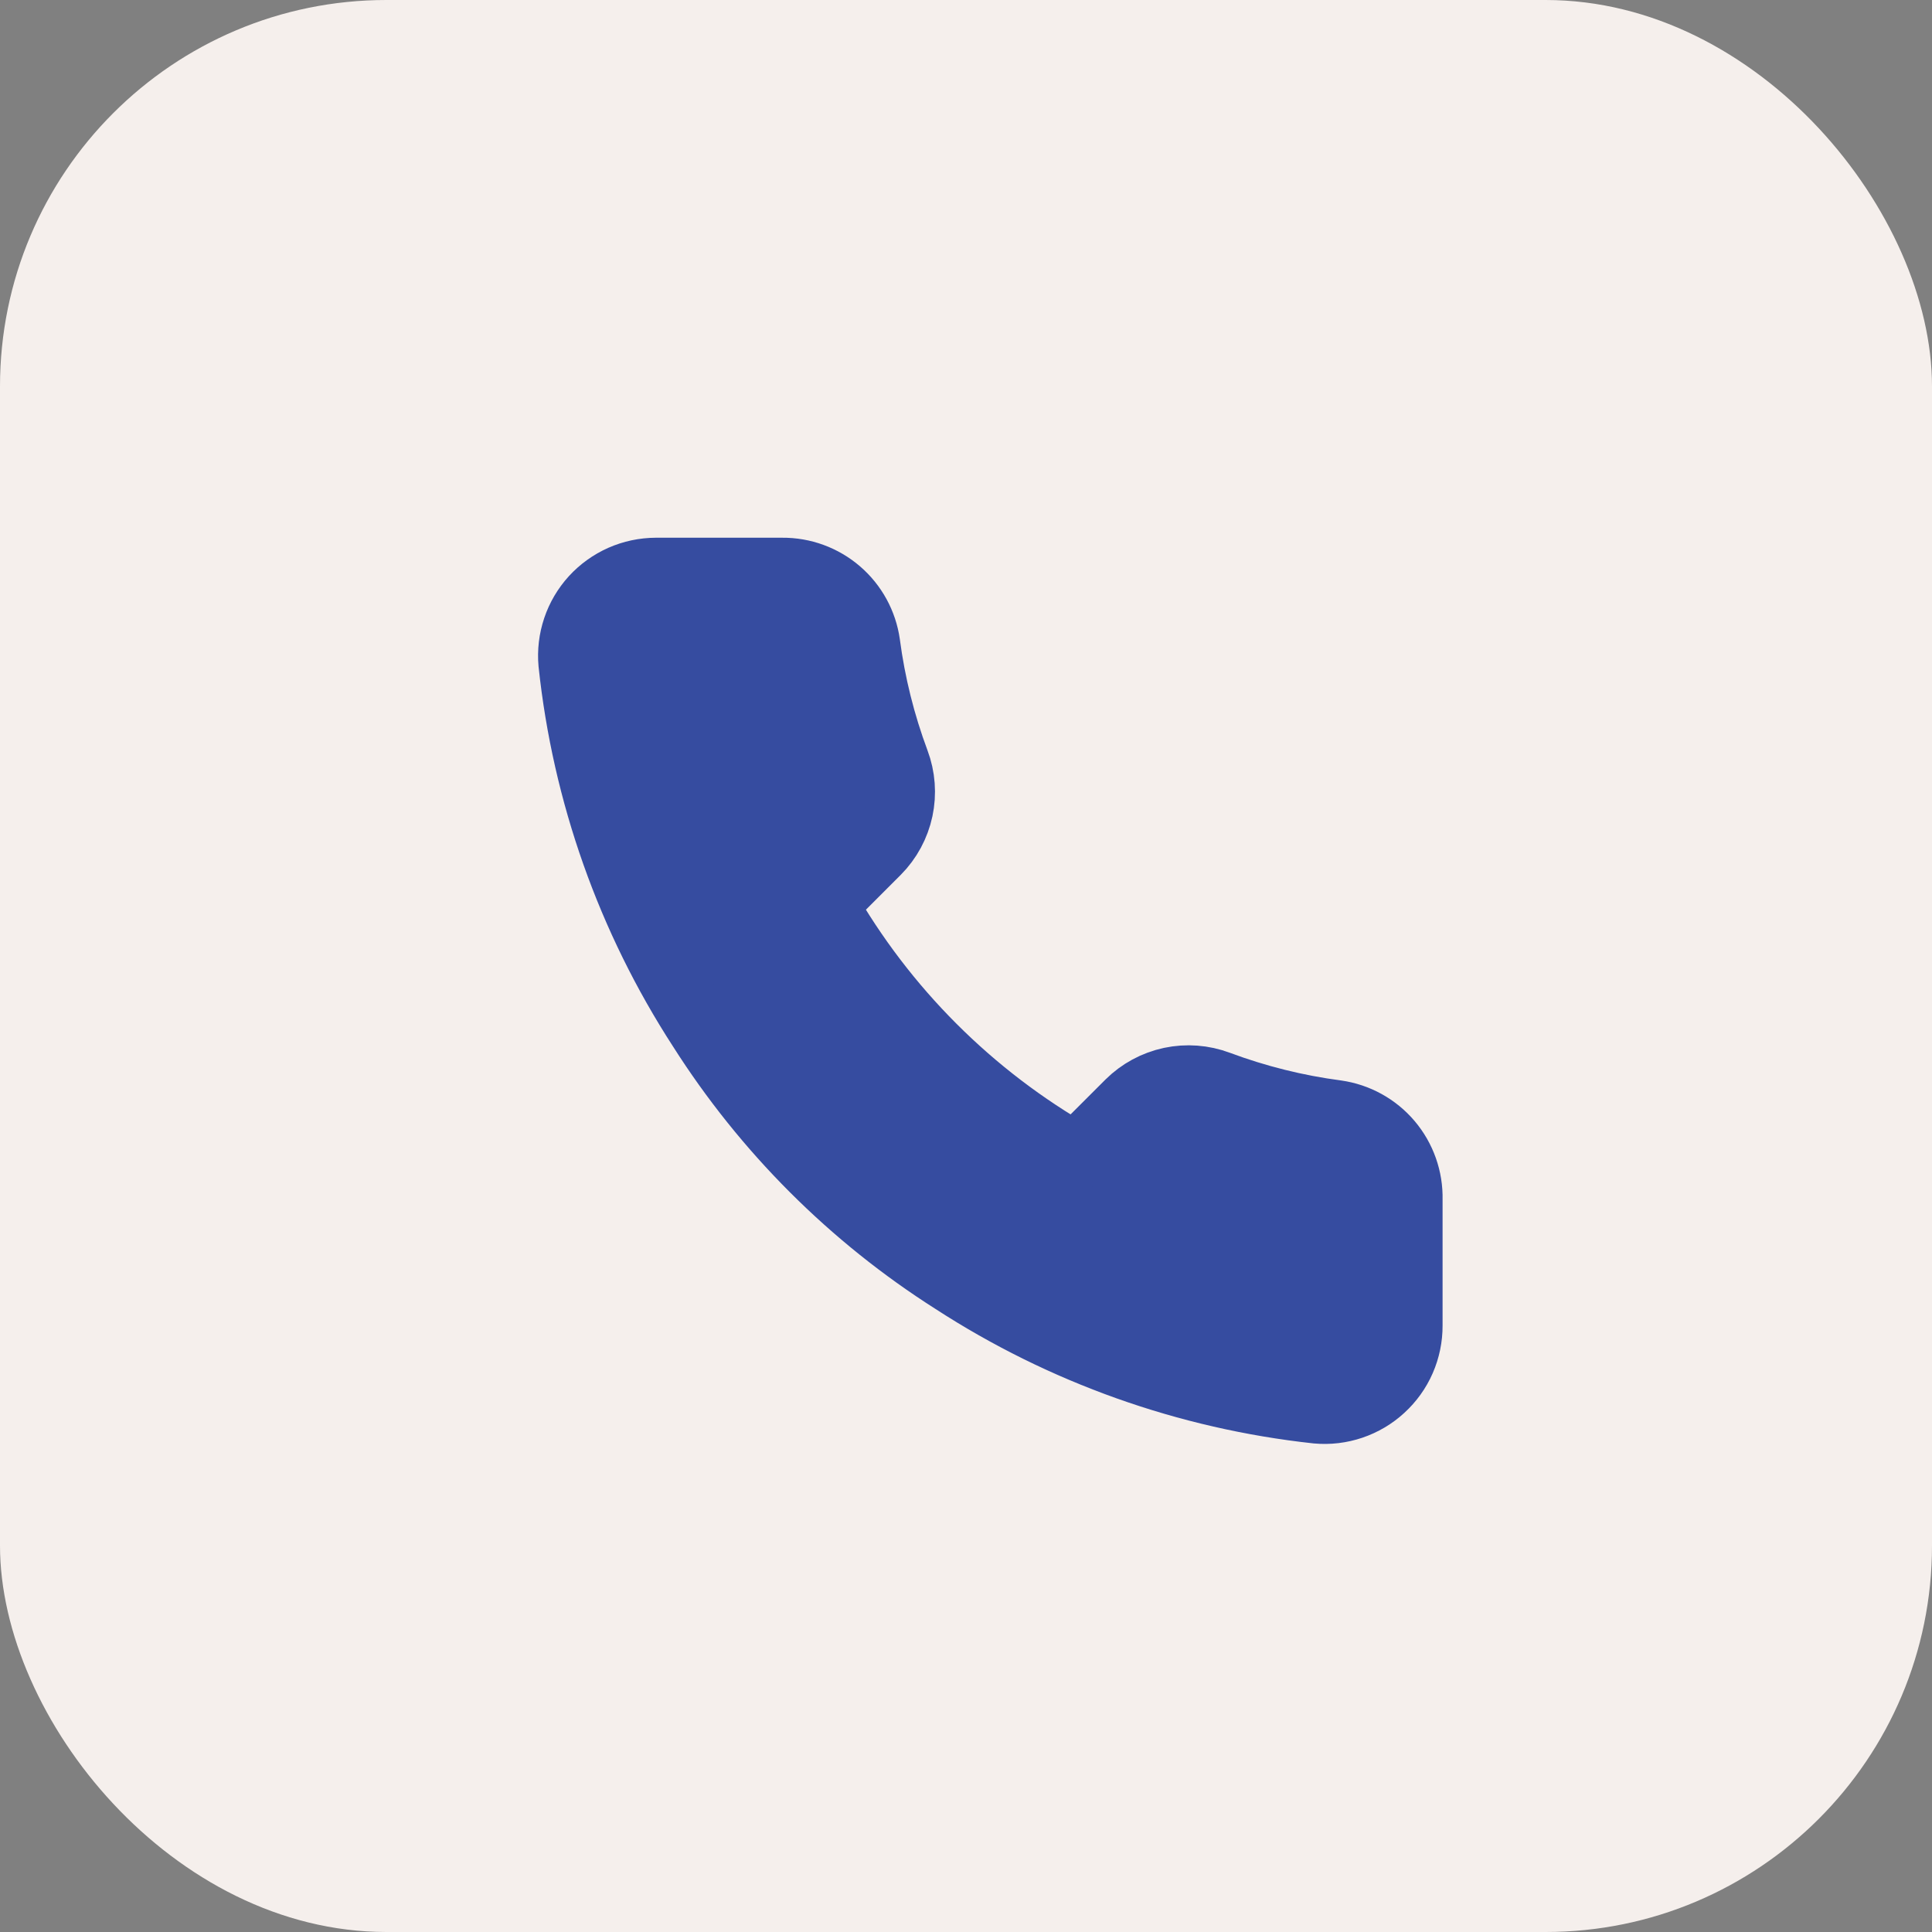 <?xml version="1.0" encoding="UTF-8"?> <svg xmlns="http://www.w3.org/2000/svg" width="40" height="40" viewBox="0 0 40 40" fill="none"><rect x="0" y="0" width="40" height="40" fill="#808080" stroke="none"/><rect width="40" height="40" rx="8" fill="#F5EFEC"></rect><path d="M29.167 24.832V27.445C29.168 27.688 29.118 27.928 29.021 28.151C28.924 28.373 28.781 28.572 28.602 28.736C28.423 28.901 28.212 29.025 27.983 29.103C27.753 29.181 27.509 29.21 27.267 29.188C24.587 28.897 22.011 27.98 19.749 26.513C17.644 25.176 15.859 23.391 14.522 21.286C13.049 19.013 12.133 16.425 11.847 13.733C11.825 13.492 11.854 13.249 11.931 13.02C12.008 12.79 12.132 12.58 12.295 12.401C12.459 12.222 12.657 12.08 12.878 11.982C13.1 11.884 13.339 11.834 13.581 11.833H16.194C16.617 11.829 17.027 11.979 17.348 12.255C17.668 12.53 17.878 12.913 17.937 13.332C18.047 14.168 18.252 14.989 18.547 15.78C18.664 16.092 18.689 16.431 18.62 16.756C18.55 17.082 18.389 17.381 18.154 17.618L17.048 18.725C18.288 20.906 20.094 22.712 22.275 23.952L23.382 22.846C23.619 22.611 23.918 22.45 24.244 22.38C24.569 22.311 24.908 22.336 25.22 22.453C26.011 22.748 26.832 22.953 27.668 23.063C28.091 23.123 28.478 23.336 28.754 23.662C29.03 23.988 29.177 24.405 29.167 24.832Z" fill="#364CA0" stroke="#364CA0" stroke-width="1.4" stroke-linecap="round" stroke-linejoin="round"></path></svg> 